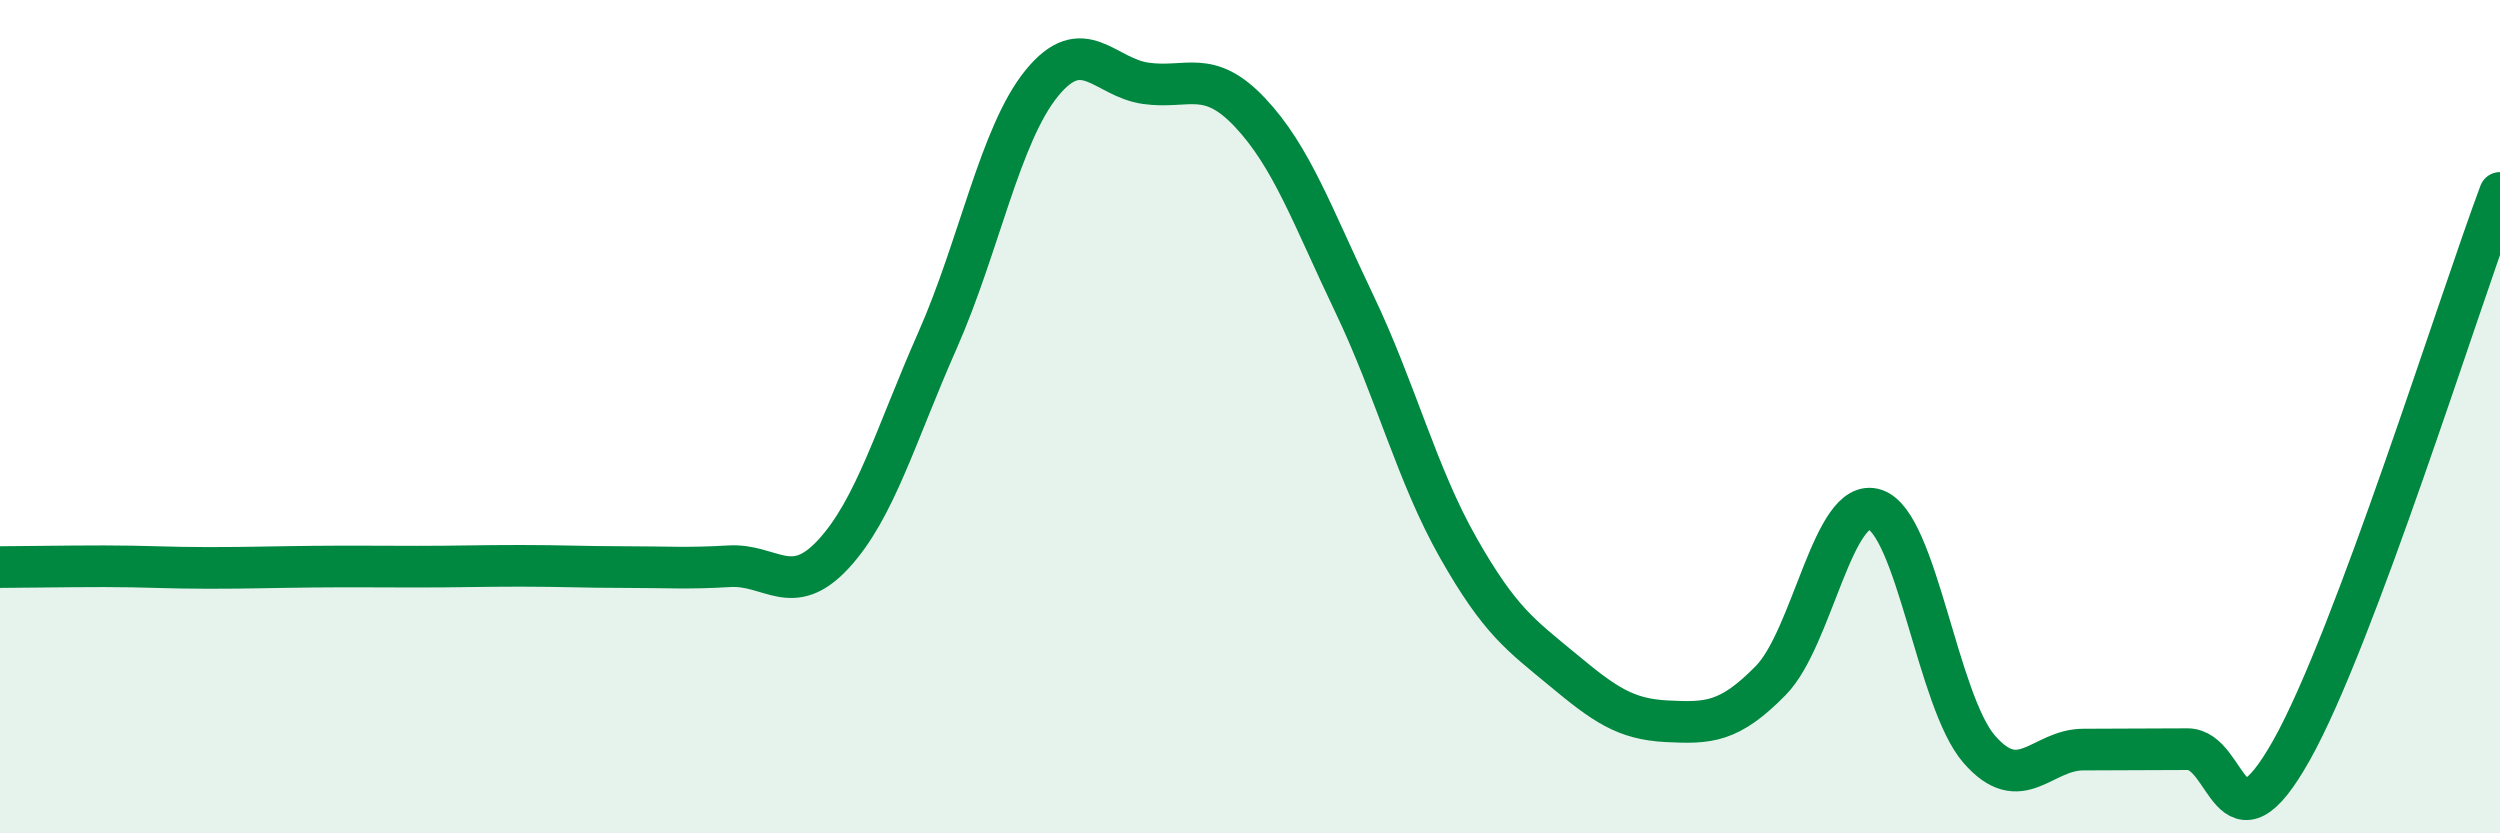 
    <svg width="60" height="20" viewBox="0 0 60 20" xmlns="http://www.w3.org/2000/svg">
      <path
        d="M 0,13.61 C 0.5,13.61 1.5,13.59 2.5,13.59 C 3.5,13.59 4,13.63 5,13.63 C 6,13.63 6.5,13.61 7.5,13.6 C 8.5,13.59 9,13.6 10,13.6 C 11,13.6 11.5,13.58 12.5,13.58 C 13.5,13.58 14,13.61 15,13.61 C 16,13.61 16.5,13.65 17.5,13.59 C 18.5,13.53 19,14.38 20,13.3 C 21,12.22 21.5,10.43 22.5,8.17 C 23.5,5.91 24,3.23 25,2 C 26,0.77 26.5,1.86 27.5,2 C 28.5,2.14 29,1.64 30,2.7 C 31,3.76 31.5,5.19 32.5,7.28 C 33.5,9.37 34,11.39 35,13.15 C 36,14.91 36.5,15.24 37.5,16.07 C 38.5,16.9 39,17.26 40,17.31 C 41,17.36 41.5,17.35 42.5,16.33 C 43.5,15.31 44,11.9 45,12.23 C 46,12.56 46.5,16.83 47.5,17.98 C 48.5,19.13 49,17.99 50,17.99 C 51,17.99 51.5,17.98 52.5,17.98 C 53.5,17.98 53.5,20.67 55,18 C 56.5,15.33 59,7.3 60,4.63L60 20L0 20Z"
        fill="#008740"
        opacity="0.1"
        stroke-linecap="round"
        stroke-linejoin="round"
      />
      <path
        d="M 0,13.61 C 0.5,13.61 1.5,13.59 2.5,13.59 C 3.5,13.59 4,13.63 5,13.63 C 6,13.63 6.5,13.61 7.5,13.6 C 8.5,13.59 9,13.6 10,13.6 C 11,13.6 11.5,13.58 12.5,13.58 C 13.5,13.58 14,13.61 15,13.61 C 16,13.61 16.5,13.65 17.5,13.59 C 18.5,13.53 19,14.38 20,13.3 C 21,12.22 21.5,10.43 22.5,8.17 C 23.5,5.91 24,3.23 25,2 C 26,0.77 26.5,1.86 27.5,2 C 28.5,2.14 29,1.64 30,2.7 C 31,3.76 31.5,5.19 32.5,7.28 C 33.5,9.37 34,11.39 35,13.15 C 36,14.91 36.5,15.24 37.5,16.07 C 38.5,16.9 39,17.26 40,17.31 C 41,17.36 41.5,17.35 42.5,16.33 C 43.5,15.31 44,11.9 45,12.23 C 46,12.56 46.5,16.83 47.5,17.98 C 48.5,19.13 49,17.99 50,17.99 C 51,17.99 51.5,17.98 52.5,17.98 C 53.5,17.98 53.5,20.67 55,18 C 56.5,15.33 59,7.3 60,4.63"
        stroke="#008740"
        stroke-width="1"
        fill="none"
        stroke-linecap="round"
        stroke-linejoin="round"
      />
    </svg>
  